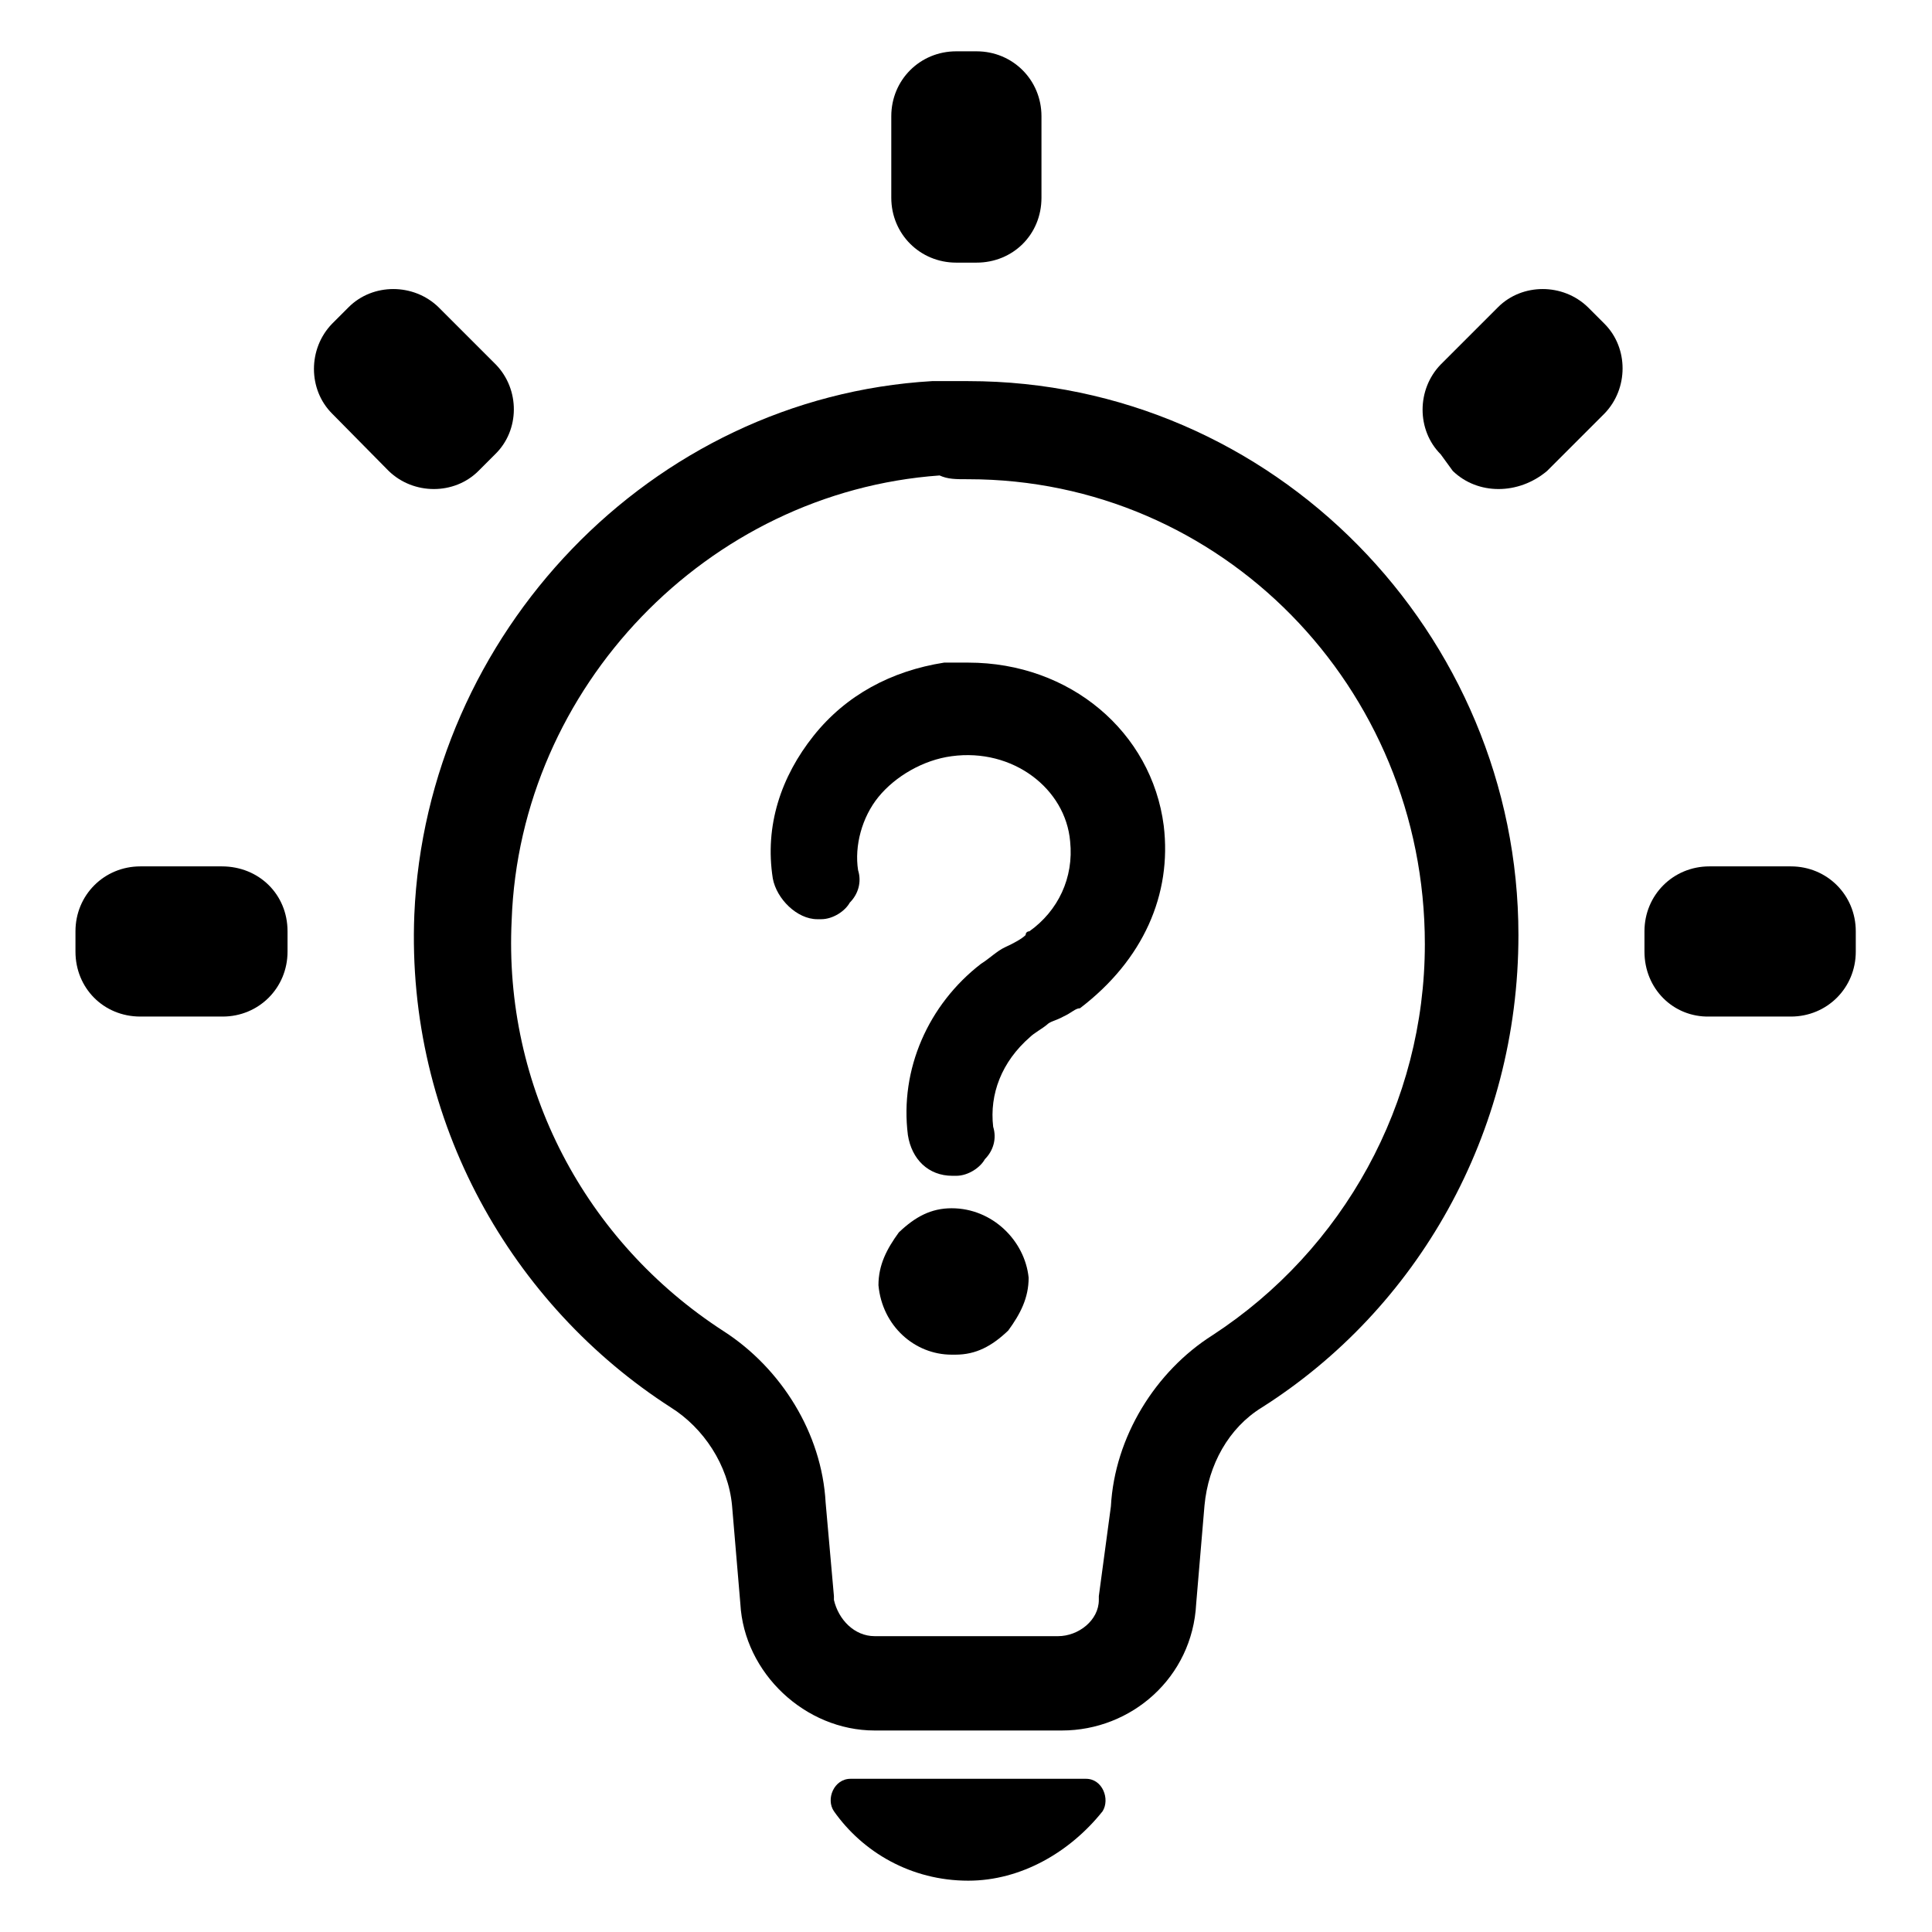 <?xml version="1.0" encoding="utf-8"?>
<!-- Svg Vector Icons : http://www.onlinewebfonts.com/icon -->
<!DOCTYPE svg PUBLIC "-//W3C//DTD SVG 1.1//EN" "http://www.w3.org/Graphics/SVG/1.1/DTD/svg11.dtd">
<svg version="1.1" xmlns="http://www.w3.org/2000/svg" xmlns:xlink="http://www.w3.org/1999/xlink" x="0px" y="0px" viewBox="0 0 256 256" enable-background="new 0 0 256 256" xml:space="preserve">
<g><g><path fill="#000000" d="M128.3,63.5c33.5,0,60.5,27.5,60.5,61.6c0,21.1-10.8,40.5-28.1,51.8c-7.6,4.8-13,13.5-13.5,22.7l-1.6,11.9c0,0,0,0,0,0.5c0,2.7-2.7,4.8-5.4,4.8h-24.3c-2.7,0-4.8-2.2-5.4-4.8c0,0,0,0,0-0.5l-1.1-12.4c-0.5-9.2-5.9-17.8-13.5-22.7c-18.4-11.9-29.2-32.4-28.1-54.5c1.1-30.8,25.9-56.7,56.7-58.9C125.6,63.5,126.6,63.5,128.3,63.5 M128.3,50.5c-1.6,0-3.2,0-4.8,0c-37.3,2.2-67,33.5-68.6,70.7c-1.1,27.5,13,51.8,34,65.3c4.3,2.7,7.6,7.6,8.1,13l1.1,13c0.5,9.2,8.6,16.8,17.8,16.8h24.8c9.2,0,17.3-7,17.8-16.8l1.1-13c0.5-5.4,3.2-10.3,7.6-13c20.5-13,34-36.2,34-62.6C201.2,84,168.8,50.5,128.3,50.5L128.3,50.5z"/><path fill="#000000" d="M143.9,235.7c2.2,0,3.2,2.7,2.2,4.3c-4.3,5.4-10.8,9.2-17.8,9.2c-7.6,0-14-3.8-17.8-9.2c-1.1-1.6,0-4.3,2.2-4.3H143.9z"/><path fill="#000000" d="M154.2,109.4c-1.6-12.4-12.4-21.6-25.9-21.6c-1.1,0-2.2,0-3.2,0c-7,1.1-13,4.3-17.3,9.7c-4.3,5.4-6.5,11.9-5.4,18.9c0.5,2.7,3.2,5.4,5.9,5.4h0.5c1.6,0,3.2-1.1,3.8-2.2c1.1-1.1,1.6-2.7,1.1-4.3c-0.5-3.2,0.5-7,2.7-9.7c2.2-2.7,5.9-4.9,9.7-5.4c8.1-1.1,15.1,4.3,15.7,11.3c0.5,4.8-1.6,9.2-5.4,11.9c0,0-0.5,0-0.5,0.5l0,0c-0.5,0.5-1.6,1.1-2.7,1.6c-1.1,0.5-2.2,1.6-3.2,2.2c-7,5.4-10.8,14-9.7,22.7c0.5,3.2,2.7,5.4,5.9,5.4h0.5l0,0c1.6,0,3.2-1.1,3.8-2.2c1.1-1.1,1.6-2.7,1.1-4.3c-0.5-4.3,1.1-8.6,4.9-11.9c0.5-0.5,1.6-1.1,2.2-1.6c0.5-0.5,1.1-0.5,2.2-1.1c1.1-0.5,1.6-1.1,2.2-1.1C151.5,127.2,155.3,118.5,154.2,109.4z"/><path fill="#000000" d="M126.1,160.1c-2.7,0-4.8,1.1-7,3.2c-1.6,2.2-2.7,4.3-2.7,7c0.5,5.4,4.8,9.2,9.7,9.2h0.5c2.7,0,4.8-1.1,7-3.2c1.6-2.2,2.7-4.3,2.7-7C135.8,164.4,131.5,160.1,126.1,160.1z"/><path fill="#000000" d="M129.4,34.8h-2.7c-4.8,0-8.6-3.8-8.6-8.6V15.4c0-4.8,3.8-8.6,8.6-8.6h2.7c4.8,0,8.6,3.8,8.6,8.6v10.8C138,31.1,134.2,34.8,129.4,34.8z"/><path fill="#000000" d="M192.5,62.4l-1.6-2.2c-3.2-3.2-3.2-8.6,0-11.9l7.6-7.6c3.2-3.2,8.6-3.2,11.9,0l2.2,2.2c3.2,3.2,3.2,8.6,0,11.9l-7.6,7.6C201.2,65.6,195.8,65.6,192.5,62.4z"/><path fill="#000000" d="M217.9,126.1v-2.7c0-4.8,3.8-8.6,8.6-8.6h10.8c4.8,0,8.6,3.8,8.6,8.6v2.7c0,4.8-3.8,8.6-8.6,8.6h-10.8C221.7,134.8,217.9,131,217.9,126.1z"/><path fill="#000000" d="M38.1,123.4v2.7c0,4.8-3.8,8.6-8.6,8.6H18.6c-4.9,0-8.6-3.8-8.6-8.6v-2.7c0-4.8,3.8-8.6,8.6-8.6h10.8C34.3,114.8,38.1,118.5,38.1,123.4z"/><path fill="#000000" d="M65.6,60.2l-2.2,2.2c-3.2,3.2-8.6,3.2-11.9,0L44,54.8c-3.2-3.2-3.2-8.6,0-11.9l2.2-2.2c3.2-3.2,8.6-3.2,11.9,0l7.6,7.6C68.9,51.6,68.9,57,65.6,60.2z"/></g></g>
</svg>